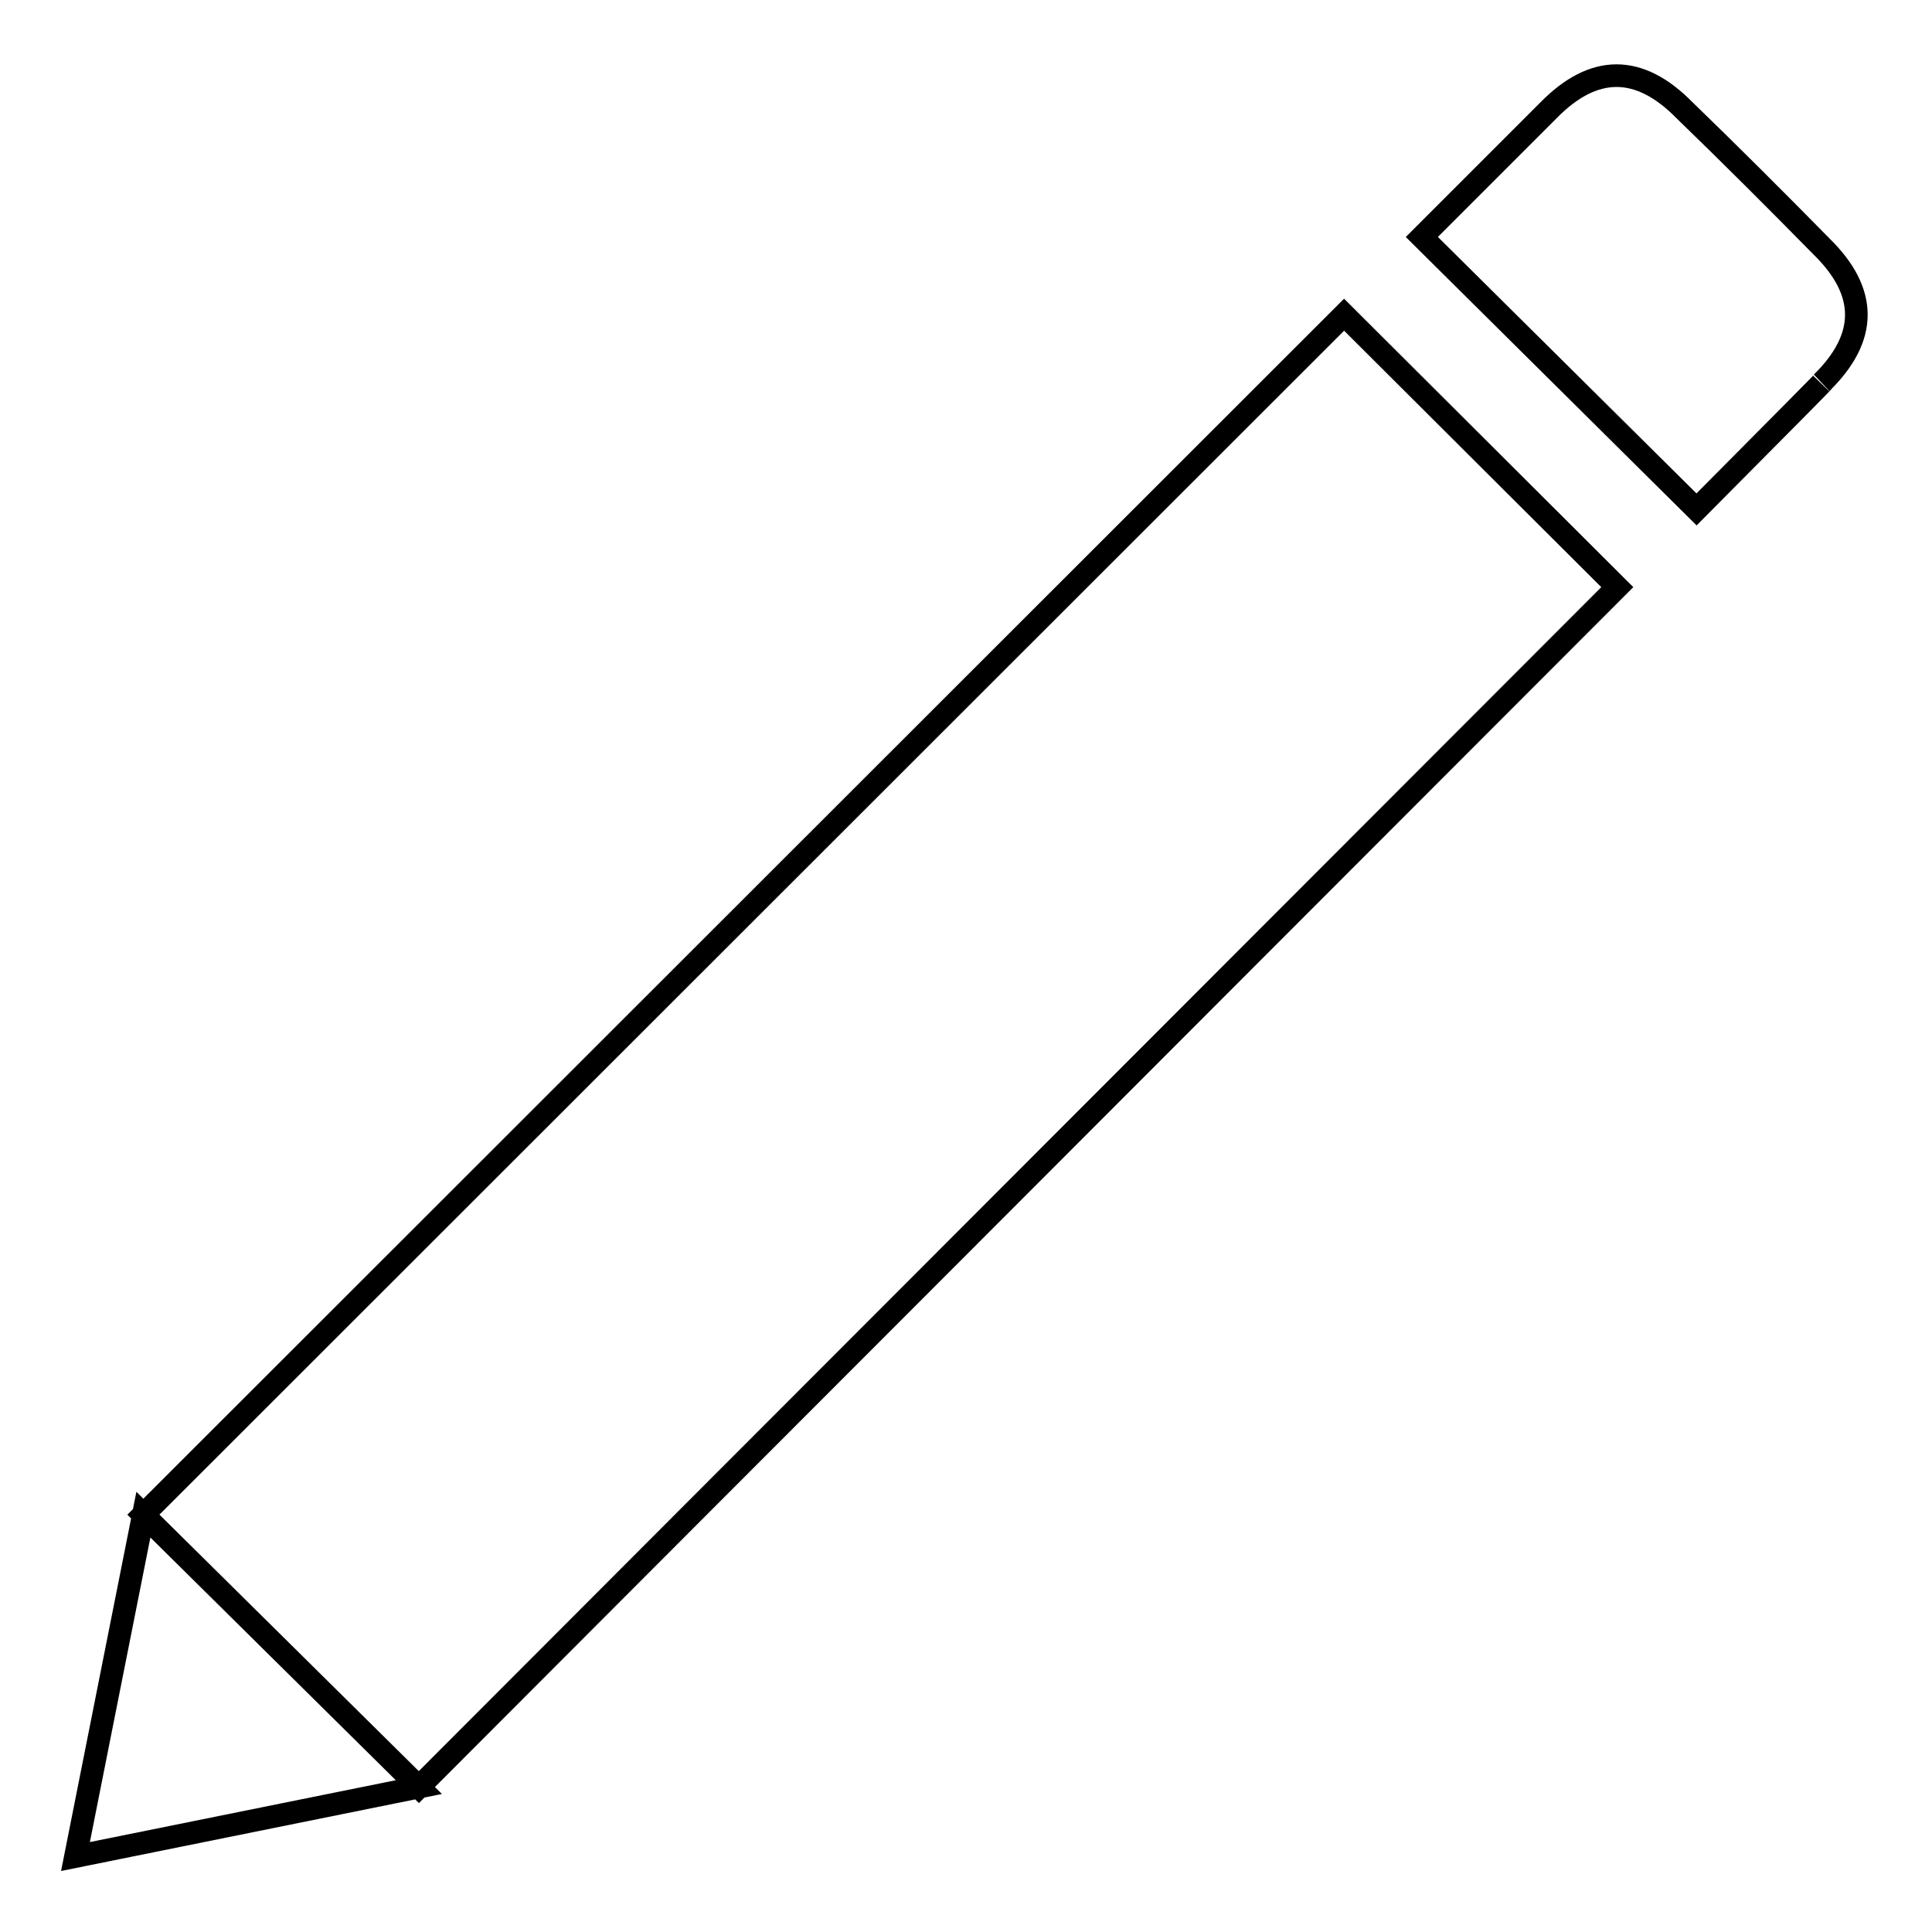 <?xml version="1.0" encoding="utf-8"?>
<!-- Svg Vector Icons : http://www.onlinewebfonts.com/icon -->
<!DOCTYPE svg PUBLIC "-//W3C//DTD SVG 1.1//EN" "http://www.w3.org/Graphics/SVG/1.1/DTD/svg11.dtd">
<svg version="1.1" xmlns="http://www.w3.org/2000/svg" xmlns:xlink="http://www.w3.org/1999/xlink" x="0px" y="0px" viewBox="0 0 256 256" enable-background="new 0 0 256 256" xml:space="preserve">
<g><g><path stroke-width="3" fill-opacity="0" stroke="#000000"  d="M224.8,67.5c12.1-12.2,17.7-17.8,16.6-16.8c6.1-6,6.1-12,0-18c-6-6.1-12-12.1-18.2-18.1c-6-6.1-12-6.1-18,0l-16.8,16.8L224.8,67.5z M19,200.7L10,246l45.5-9.2L19,200.7z M178.1,41.7L19,200.7l36.5,36.1c0,0,45.8-45.9,158.8-159L178.1,41.7z"/></g></g>
</svg>